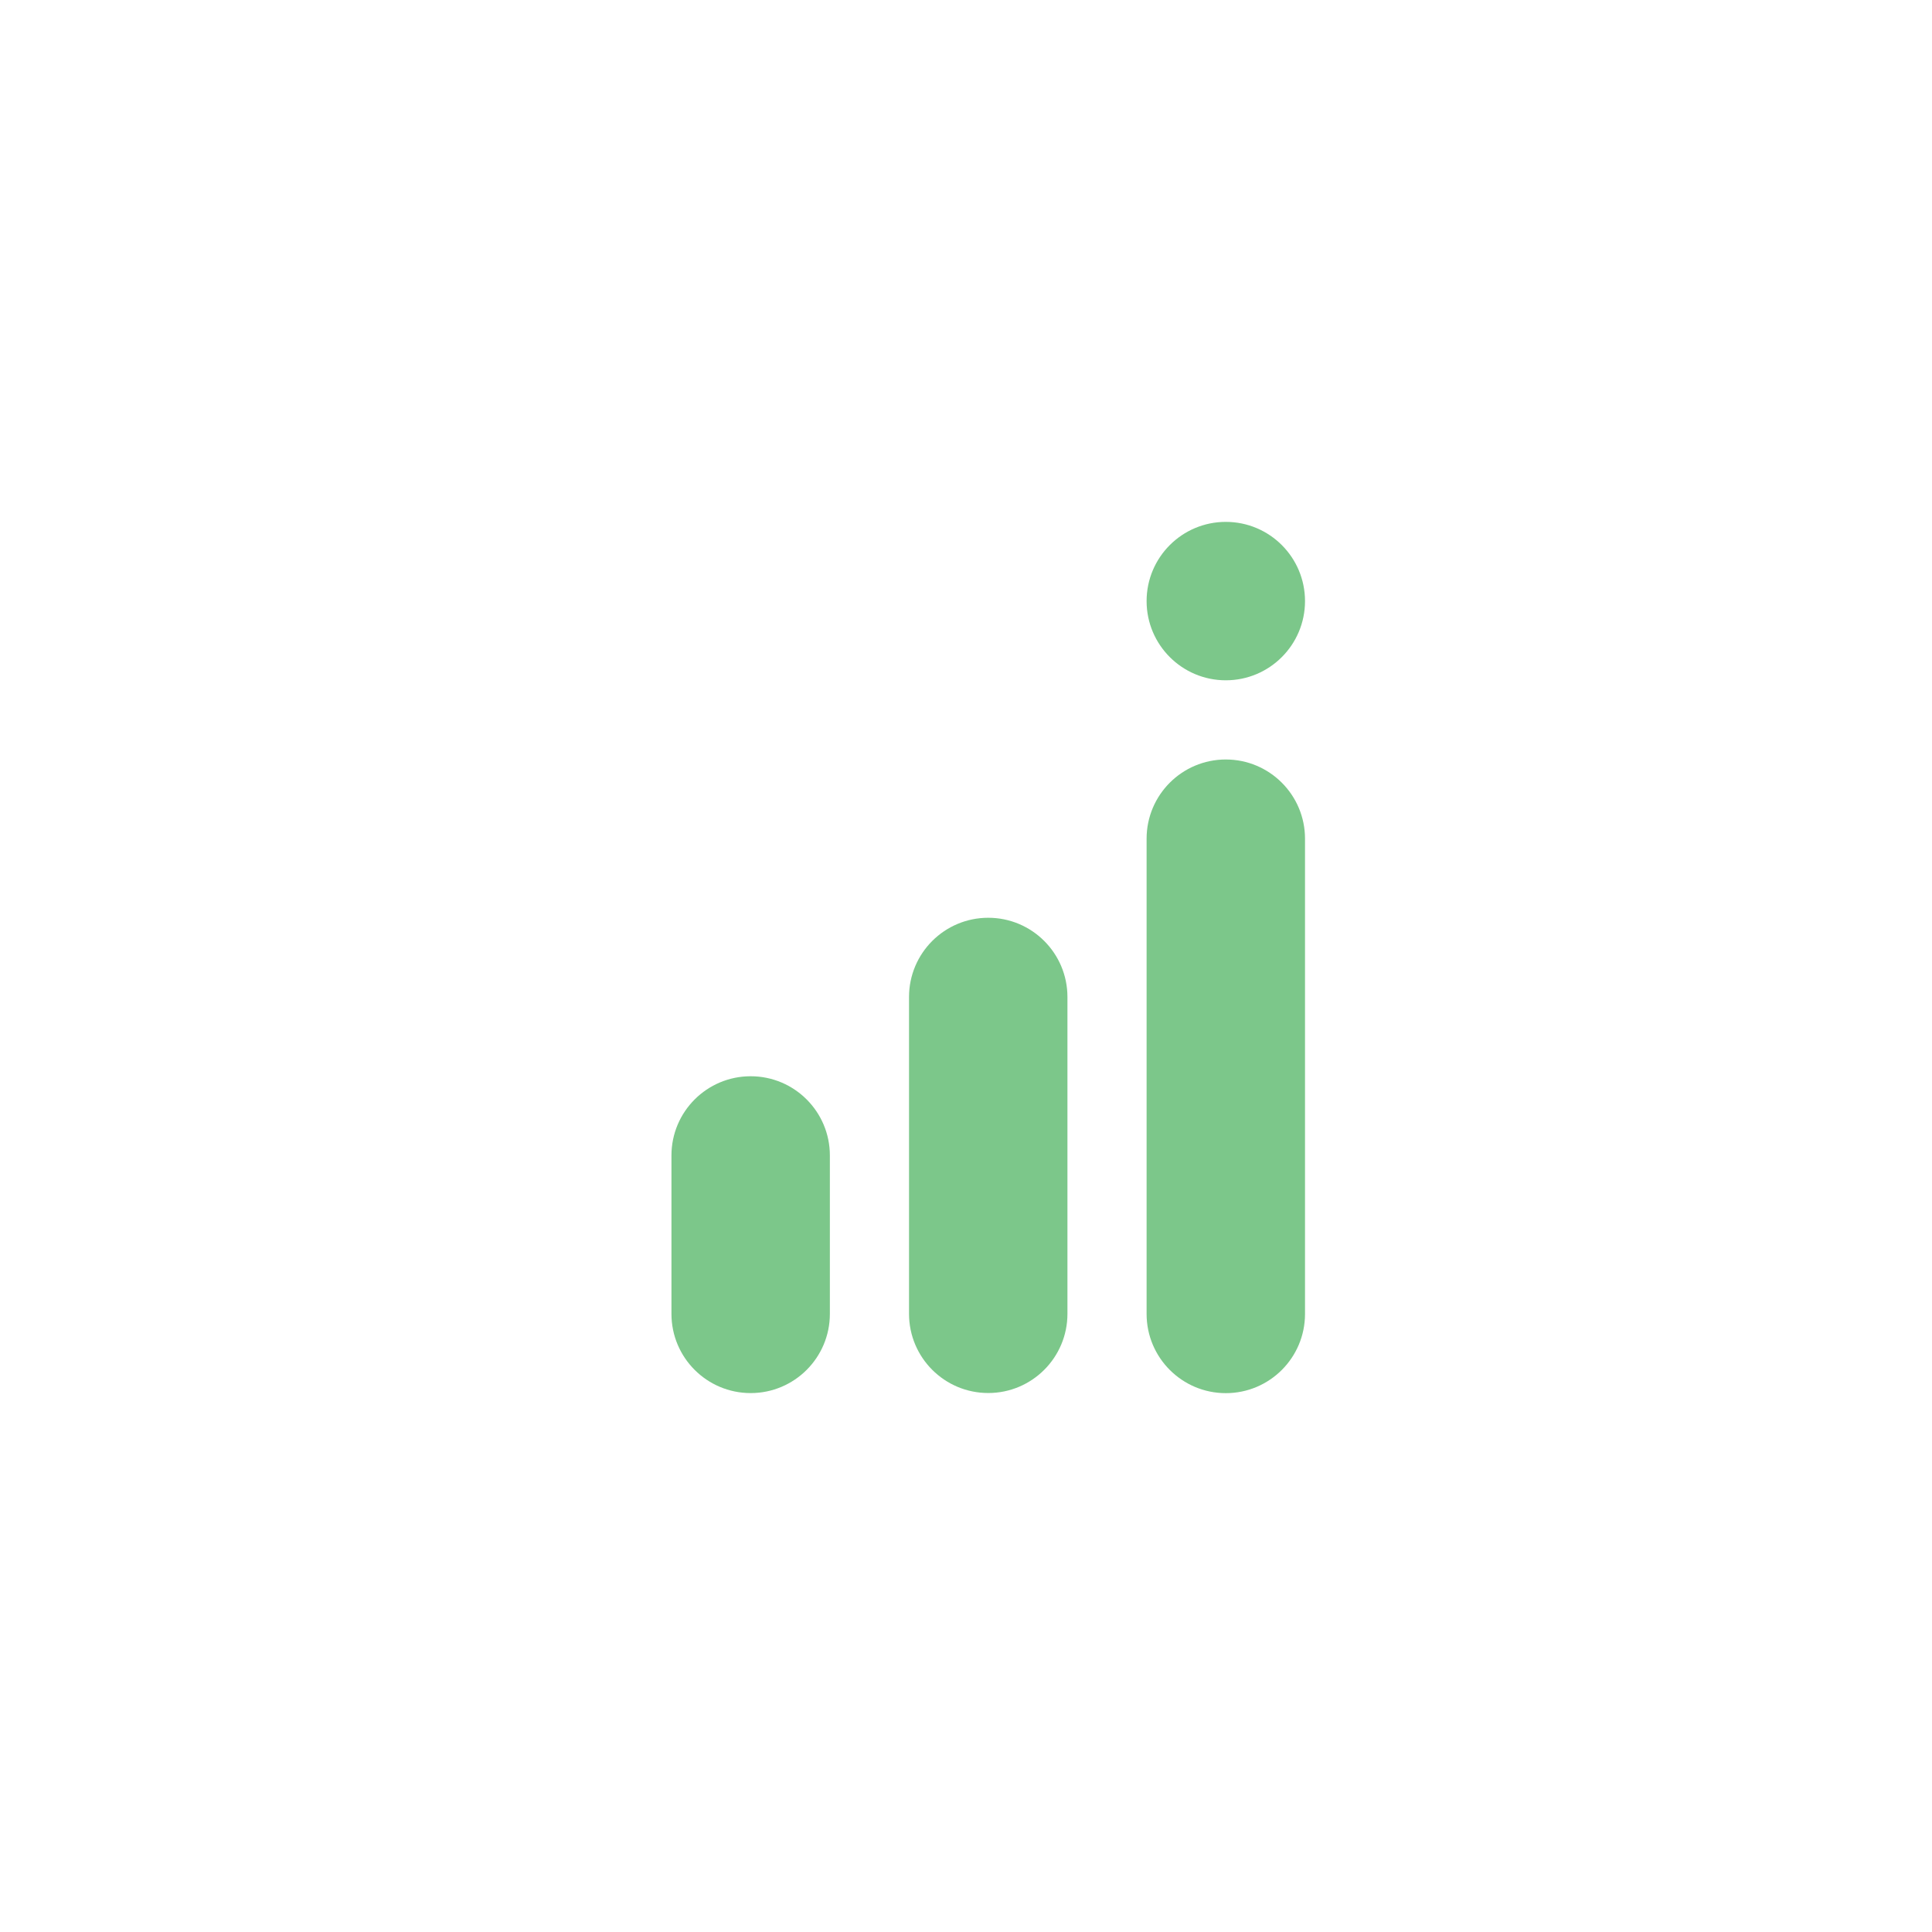 <?xml version="1.0" encoding="UTF-8" standalone="no"?>
<!-- Created with Inkscape (http://www.inkscape.org/) -->

<svg
   version="1.1"
   id="svg25"
   xml:space="preserve"
   width="600"
   height="600"
   viewBox="0 0 600 600"
   sodipodi:docname="indicadores.svg"
   inkscape:version="1.4.2 (f4327f4, 2025-05-13)"
   xmlns:inkscape="http://www.inkscape.org/namespaces/inkscape"
   xmlns:sodipodi="http://sodipodi.sourceforge.net/DTD/sodipodi-0.dtd"
   xmlns="http://www.w3.org/2000/svg"
   xmlns:svg="http://www.w3.org/2000/svg"><defs
     id="defs29"><clipPath
       clipPathUnits="userSpaceOnUse"
       id="clipPath55"><path
         d="M 0,600 H 1900 V 0 H 0 Z"
         id="path53" /></clipPath><clipPath
       clipPathUnits="userSpaceOnUse"
       id="clipPath97"><path
         d="M 0,600 H 1900 V 0 H 0 Z"
         id="path95" /></clipPath></defs><sodipodi:namedview
     id="namedview27"
     pagecolor="#505050"
     bordercolor="#eeeeee"
     borderopacity="1"
     inkscape:pageshadow="0"
     inkscape:pageopacity="0"
     inkscape:pagecheckerboard="0"
     showgrid="false"
     inkscape:zoom="0.76981598"
     inkscape:cx="279.93703"
     inkscape:cy="291.62814"
     inkscape:window-width="1440"
     inkscape:window-height="878"
     inkscape:window-x="-6"
     inkscape:window-y="-6"
     inkscape:window-maximized="1"
     inkscape:current-layer="g31"
     inkscape:showpageshadow="0"
     inkscape:deskcolor="#505050" /><g
     id="g31"
     inkscape:groupmode="layer"
     inkscape:label="indicadores"
     transform="matrix(1.333,0,0,-1.333,0,800)"><g
       id="g123"
       transform="matrix(0.651,0,0,0.651,174.887,349.408)"
       style="fill:#7cc78a;fill-opacity:1"><path
         d="m 0,0 v 0 c -15.655,0 -28.346,-12.691 -28.346,-28.346 v -56.693 c 0,-15.656 12.691,-28.347 28.346,-28.347 v 0 c 15.655,0 28.346,12.691 28.346,28.347 v 56.693 C 28.346,-12.691 15.655,0 0,0"
         style="fill:#7cc78a;fill-opacity:1;fill-rule:nonzero;stroke:none"
         id="path125" /></g><g
       id="g127"
       transform="matrix(0.651,0,0,0.651,230.236,275.609)"
       style="fill:#7cc78a;fill-opacity:1"><path
         d="m 0,0 v 0 c -15.655,0 -28.346,12.691 -28.346,28.346 v 113.386 c 0,15.656 12.691,28.347 28.346,28.347 v 0 c 15.655,0 28.346,-12.691 28.346,-28.347 V 28.346 C 28.346,12.691 15.655,0 0,0"
         style="fill:#7cc78a;fill-opacity:1;fill-rule:nonzero;stroke:none"
         id="path129" /></g><g
       id="g131"
       transform="matrix(0.651,0,0,0.651,285.585,423.206)"
       style="fill:#7cc78a;fill-opacity:1"><path
         d="m 0,0 v 0 c 15.655,0 28.346,-12.691 28.346,-28.346 v -170.079 c 0,-15.656 -12.691,-28.347 -28.346,-28.347 v 0 c -15.655,0 -28.346,12.691 -28.346,28.347 V -28.346 C -28.346,-12.691 -15.655,0 0,0"
         style="fill:#7cc78a;fill-opacity:1;fill-rule:nonzero;stroke:none"
         id="path133" /></g><g
       id="g135"
       transform="matrix(0.651,0,0,0.651,285.585,441.656)"
       style="fill:#7cc78a;fill-opacity:1"><path
         d="m 0,0 v 0 c -15.655,0 -28.346,12.691 -28.346,28.346 v 0 c 0,15.656 12.691,28.347 28.346,28.347 v 0 c 15.655,0 28.346,-12.691 28.346,-28.347 v 0 C 28.346,12.691 15.655,0 0,0"
         style="fill:#7cc78a;fill-opacity:1;fill-rule:nonzero;stroke:none"
         id="path137" /></g></g></svg>
